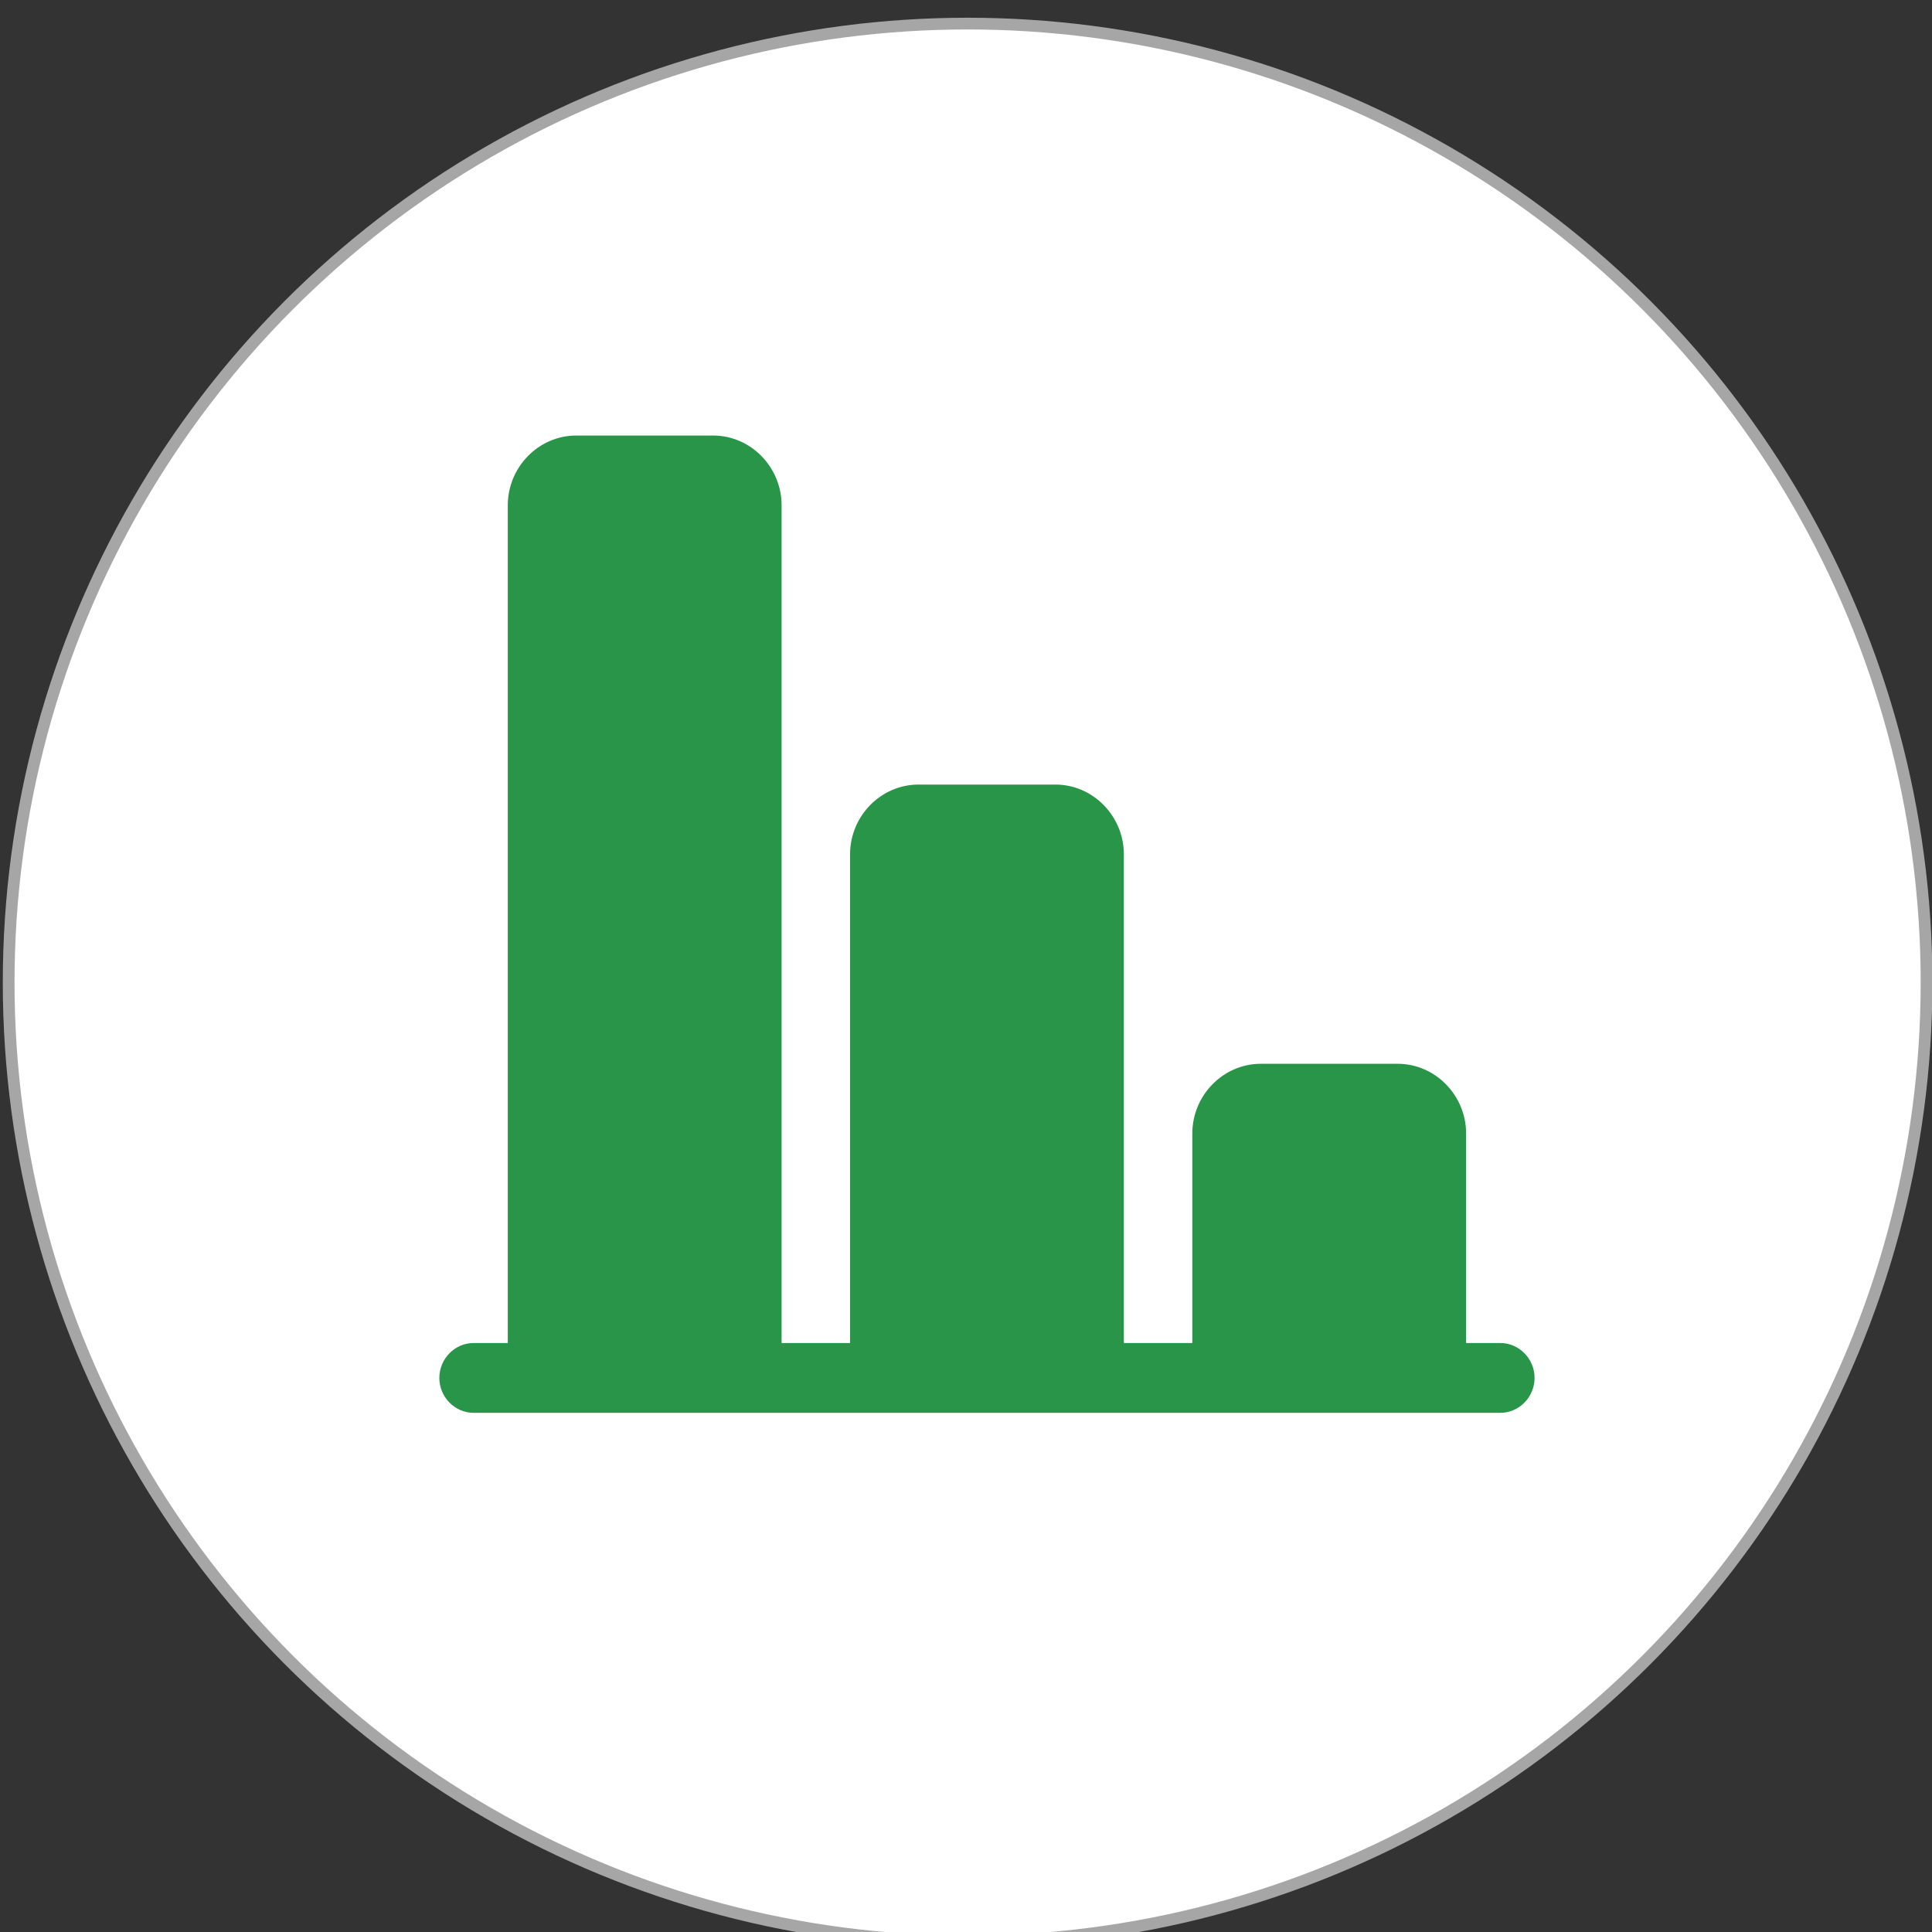 <?xml version="1.0" encoding="UTF-8" standalone="no"?>
<!DOCTYPE svg PUBLIC "-//W3C//DTD SVG 1.1//EN" "http://www.w3.org/Graphics/SVG/1.1/DTD/svg11.dtd">
<svg width="100%" height="100%" viewBox="0 0 137 137" version="1.1" xmlns="http://www.w3.org/2000/svg" xmlns:xlink="http://www.w3.org/1999/xlink" xml:space="preserve" xmlns:serif="http://www.serif.com/" style="fill-rule:evenodd;clip-rule:evenodd;stroke-linecap:round;stroke-linejoin:round;stroke-miterlimit:1.5;">
    <rect x="0" y="0" width="137" height="137" fill="#333333" stroke="none"/>
    <g transform="matrix(0.64,0,0,0.64,-90.095,-1585.79)">
        <circle cx="247.982" cy="2586.66" r="106.249" style="fill:white;stroke:rgb(166,166,166);stroke-width:1.3px;"/>
    </g>
    <g transform="matrix(-4.854,0,0,4.95,108.818,25.935)">
        <path d="M11,2C11,1.451 11.451,1 12,1L14,1C14.549,1 15,1.451 15,2L15,14L15.5,14C15.774,14 16,14.226 16,14.5C16,14.774 15.774,15 15.5,15L0.5,15C0.226,15 0,14.774 0,14.5C-0,14.226 0.226,14 0.5,14L1,14L1,11C1,10.451 1.451,10 2,10L4,10C4.549,10 5,10.451 5,11L5,14L6,14L6,7C6,6.451 6.451,6 7,6L9,6C9.549,6 10,6.451 10,7L10,14L11,14L11,2Z" style="fill:rgb(40,149,72);fill-rule:nonzero;"/>
    </g>
</svg>
